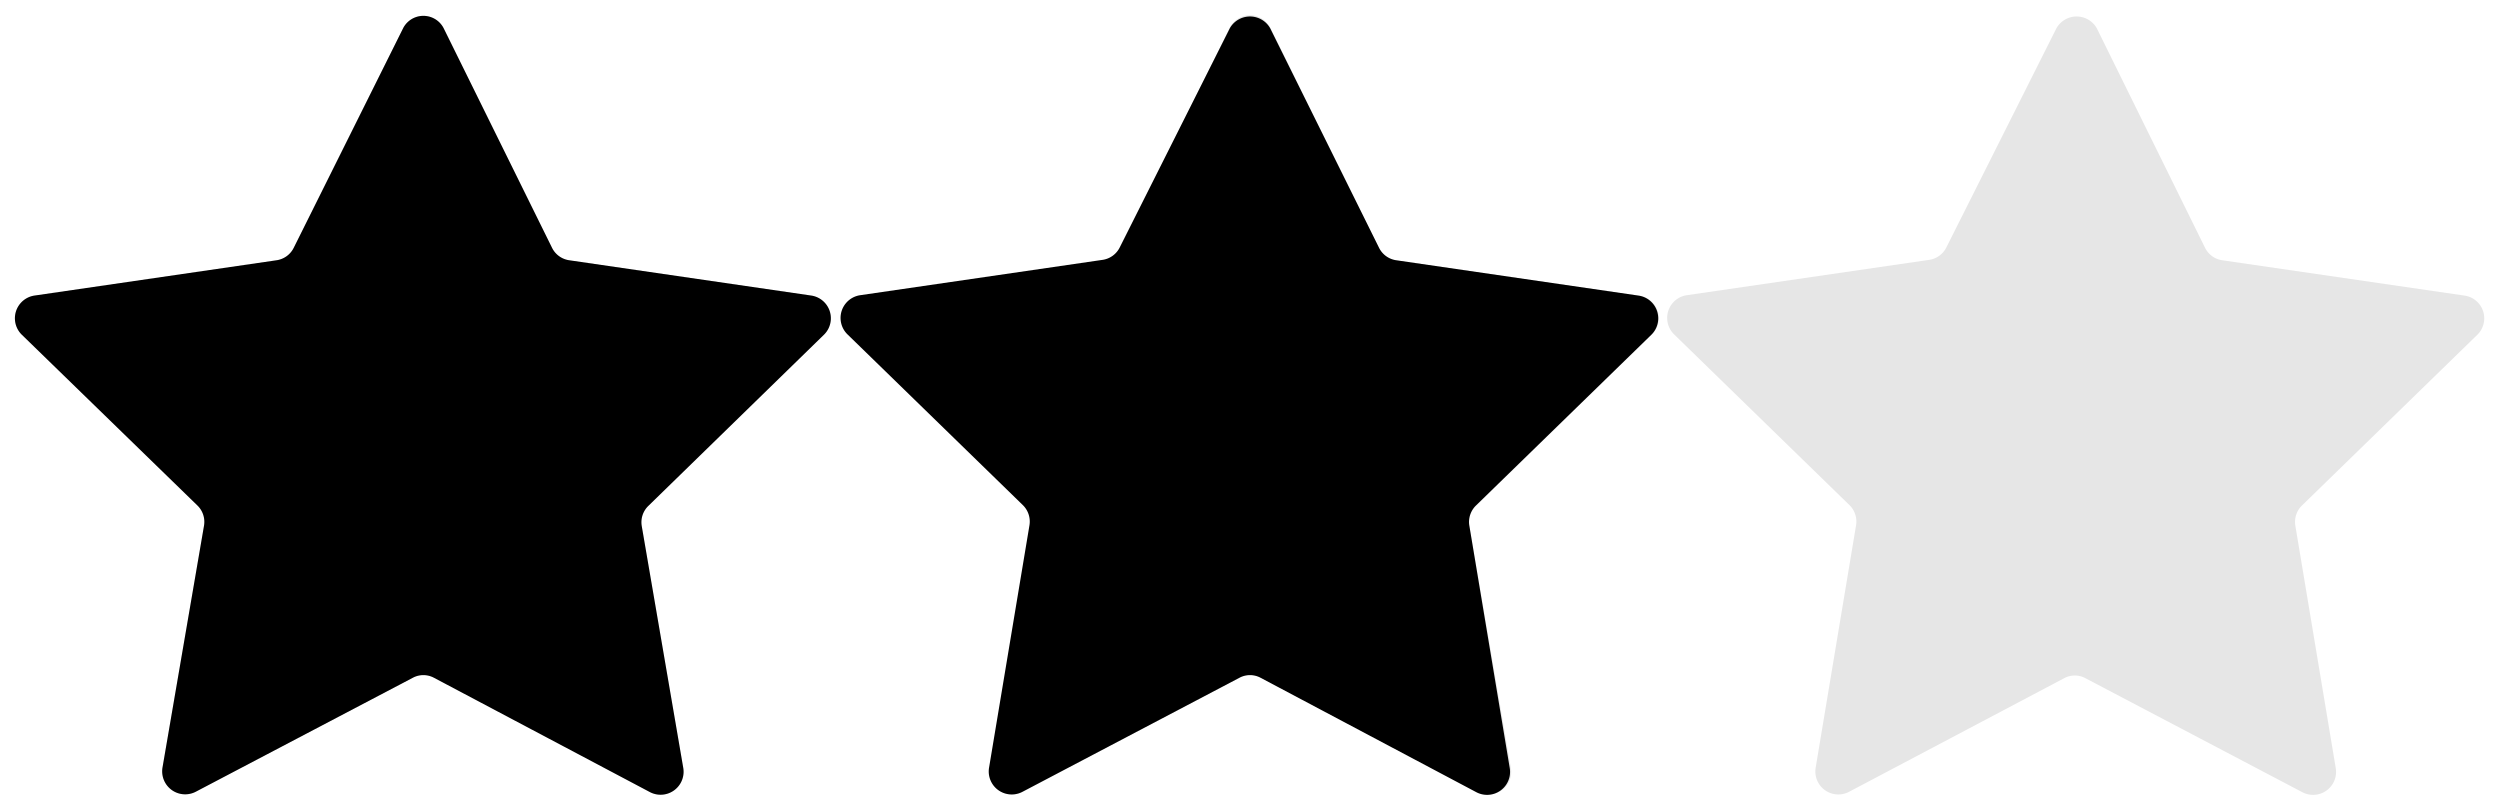 <svg xmlns="http://www.w3.org/2000/svg" viewBox="0 0 124 40"><title>complexity-stars</title><g id="レイヤー_1" data-name="レイヤー 1"><path d="M22,1.39l5.38,10.9a1.13,1.13,0,0,0,.86.62l12,1.75a1.14,1.14,0,0,1,.63,1.94l-8.71,8.49a1.13,1.13,0,0,0-.33,1l2.06,12a1.14,1.14,0,0,1-1.65,1.2L21.53,33.62a1.11,1.11,0,0,0-1.06,0L9.71,39.27a1.14,1.14,0,0,1-1.65-1.2l2.06-12a1.13,1.13,0,0,0-.33-1L1.08,16.6a1.14,1.14,0,0,1,.63-1.94l12-1.75a1.13,1.13,0,0,0,.86-.62L20,1.39A1.13,1.13,0,0,1,22,1.39Z" style="fill:#e6e6e6"/><path d="M63,1.36,68.4,12.3a1.12,1.12,0,0,0,.85.61l12.07,1.76a1.12,1.12,0,0,1,.62,1.91l-8.73,8.51a1.13,1.13,0,0,0-.33,1l2.06,12a1.12,1.12,0,0,1-1.62,1.19l-10.8-5.68a1.12,1.12,0,0,0-1,0l-10.8,5.68a1.12,1.12,0,0,1-1.62-1.19l2.06-12a1.13,1.13,0,0,0-.33-1l-8.73-8.51a1.12,1.12,0,0,1,.62-1.91l12.07-1.76a1.12,1.12,0,0,0,.85-.61L61,1.36A1.13,1.13,0,0,1,63,1.36Z" style="fill:#e6e6e6"/><path d="M104,1.4l5.37,10.89a1.13,1.13,0,0,0,.86.62l12,1.75a1.14,1.14,0,0,1,.64,1.95l-8.7,8.47a1.14,1.14,0,0,0-.32,1l2,12a1.14,1.14,0,0,1-1.66,1.21l-10.75-5.65a1.11,1.11,0,0,0-1.06,0L91.72,39.27a1.14,1.14,0,0,1-1.66-1.21l2-12a1.14,1.14,0,0,0-.32-1l-8.7-8.47a1.14,1.14,0,0,1,.64-1.95l12-1.75a1.13,1.13,0,0,0,.86-.62L102,1.4A1.15,1.15,0,0,1,104,1.4Z" style="fill:#e6e6e6"/></g><g id="レイヤー_2" data-name="レイヤー 2"><path d="M22,1.39l5.38,10.9a1.13,1.13,0,0,0,.86.62l12,1.75a1.14,1.14,0,0,1,.63,1.94l-8.71,8.49a1.13,1.13,0,0,0-.33,1l2.06,12a1.14,1.14,0,0,1-1.65,1.2L21.53,33.62a1.11,1.11,0,0,0-1.06,0L9.71,39.27a1.14,1.14,0,0,1-1.65-1.2l2.06-12a1.13,1.13,0,0,0-.33-1L1.08,16.6a1.14,1.14,0,0,1,.63-1.94l12-1.75a1.13,1.13,0,0,0,.86-.62L20,1.39A1.13,1.13,0,0,1,22,1.39Z"/><path d="M63,1.4,68.4,12.29a1.13,1.13,0,0,0,.86.62l12,1.75a1.14,1.14,0,0,1,.64,1.95l-8.7,8.47a1.14,1.14,0,0,0-.32,1l2,12a1.14,1.14,0,0,1-1.66,1.21L62.53,33.62a1.11,1.11,0,0,0-1.06,0L50.72,39.27a1.14,1.14,0,0,1-1.66-1.21l2-12a1.14,1.14,0,0,0-.32-1l-8.7-8.47a1.14,1.14,0,0,1,.64-1.95l12-1.75a1.13,1.13,0,0,0,.86-.62L61,1.4A1.15,1.15,0,0,1,63,1.4Z"/></g></svg>